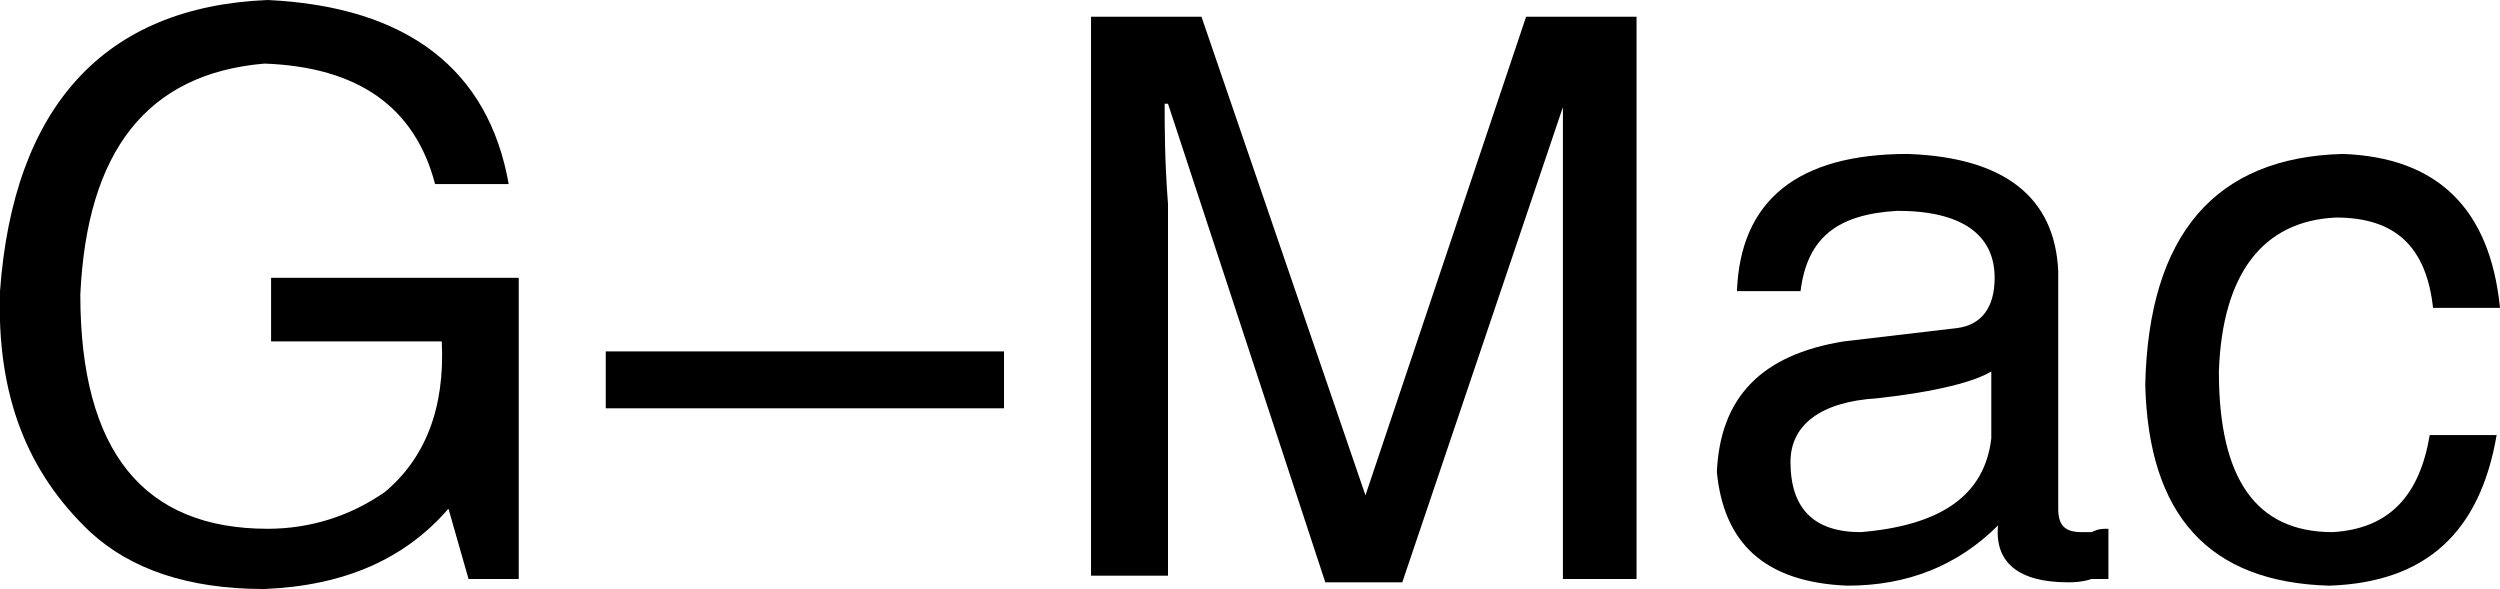 <?xml version="1.0" encoding="utf-8"?>
<!-- Generator: Adobe Illustrator 23.1.0, SVG Export Plug-In . SVG Version: 6.00 Build 0)  -->
<svg version="1.1" id="图层_1" xmlns="http://www.w3.org/2000/svg" xmlns:xlink="http://www.w3.org/1999/xlink" x="0px" y="0px"
	 viewBox="0 0 74.7 17.6" style="enable-background:new 0 0 74.7 17.6;" xml:space="preserve">
<g>
	<path d="M8.1,10.2V8.3h7.4v9H14l-0.6-2.1c-1.3,1.5-3.1,2.3-5.5,2.4c-2.3,0-4-0.6-5.2-1.7C0.8,14.1-0.1,11.8,0,8.7
		C0.4,3.2,3.1,0.2,8,0c4.2,0.2,6.6,2.1,7.2,5.5H13C12.4,3.2,10.7,2,7.9,1.9C4.4,2.2,2.6,4.5,2.4,8.8c0,4.7,1.9,7,5.6,7
		c1.3,0,2.5-0.4,3.5-1.1c1.2-1,1.8-2.5,1.7-4.5H8.1z"/>
	<path d="M30,12.2H18.1v-1.7H30V12.2z"/>
	<path d="M48.9,17.3h-2.2V7.4c0-0.9,0-2.3,0-4.2l-4.8,14.2h-2.3L34.9,3.1h-0.1c0,0.7,0,1.7,0.1,3c0,0.7,0,1.1,0,1.2v9.9h-2.3V0.5
		h3.3l4.9,14.3l4.8-14.3h3.3V17.3z"/>
	<path d="M53.8,8.7h-1.9C52,6,53.7,4.6,57,4.6c2.9,0.1,4.4,1.3,4.5,3.5v7.1c0,0.5,0.2,0.7,0.7,0.7c0.1,0,0.2,0,0.3,0
		c0.2-0.1,0.3-0.1,0.5-0.1v1.5c-0.1,0-0.3,0-0.5,0c-0.3,0.1-0.6,0.1-0.7,0.1c-1.5,0-2.2-0.6-2.1-1.7c-1.2,1.2-2.7,1.8-4.5,1.8
		c-2.5-0.1-3.7-1.3-3.9-3.4c0.1-2.2,1.3-3.5,3.8-3.9l3.4-0.4c0.7-0.1,1.1-0.6,1.1-1.5c0-1.3-1-2-2.9-2C54.9,6.4,54,7.1,53.8,8.7z
		 M59.5,13.1v-2c-0.5,0.3-1.6,0.6-3.4,0.8c-1.7,0.1-2.6,0.8-2.6,1.9c0,1.4,0.7,2.1,2.1,2.1C58,15.7,59.3,14.8,59.5,13.1z"/>
	<path d="M74.7,9.2h-2c-0.2-1.8-1.1-2.7-2.9-2.7c-2.2,0.1-3.4,1.7-3.5,4.6c0,3.2,1.1,4.8,3.4,4.8c1.7-0.1,2.6-1.1,2.9-2.9h2
		c-0.5,2.9-2.1,4.4-5,4.5c-3.6-0.1-5.4-2.1-5.5-6c0.1-4.5,2.1-6.8,5.9-6.9C72.8,4.7,74.4,6.2,74.7,9.2z"/>
</g>
<g>
</g>
<g>
</g>
<g>
</g>
<g>
</g>
<g>
</g>
<g>
</g>
</svg>
